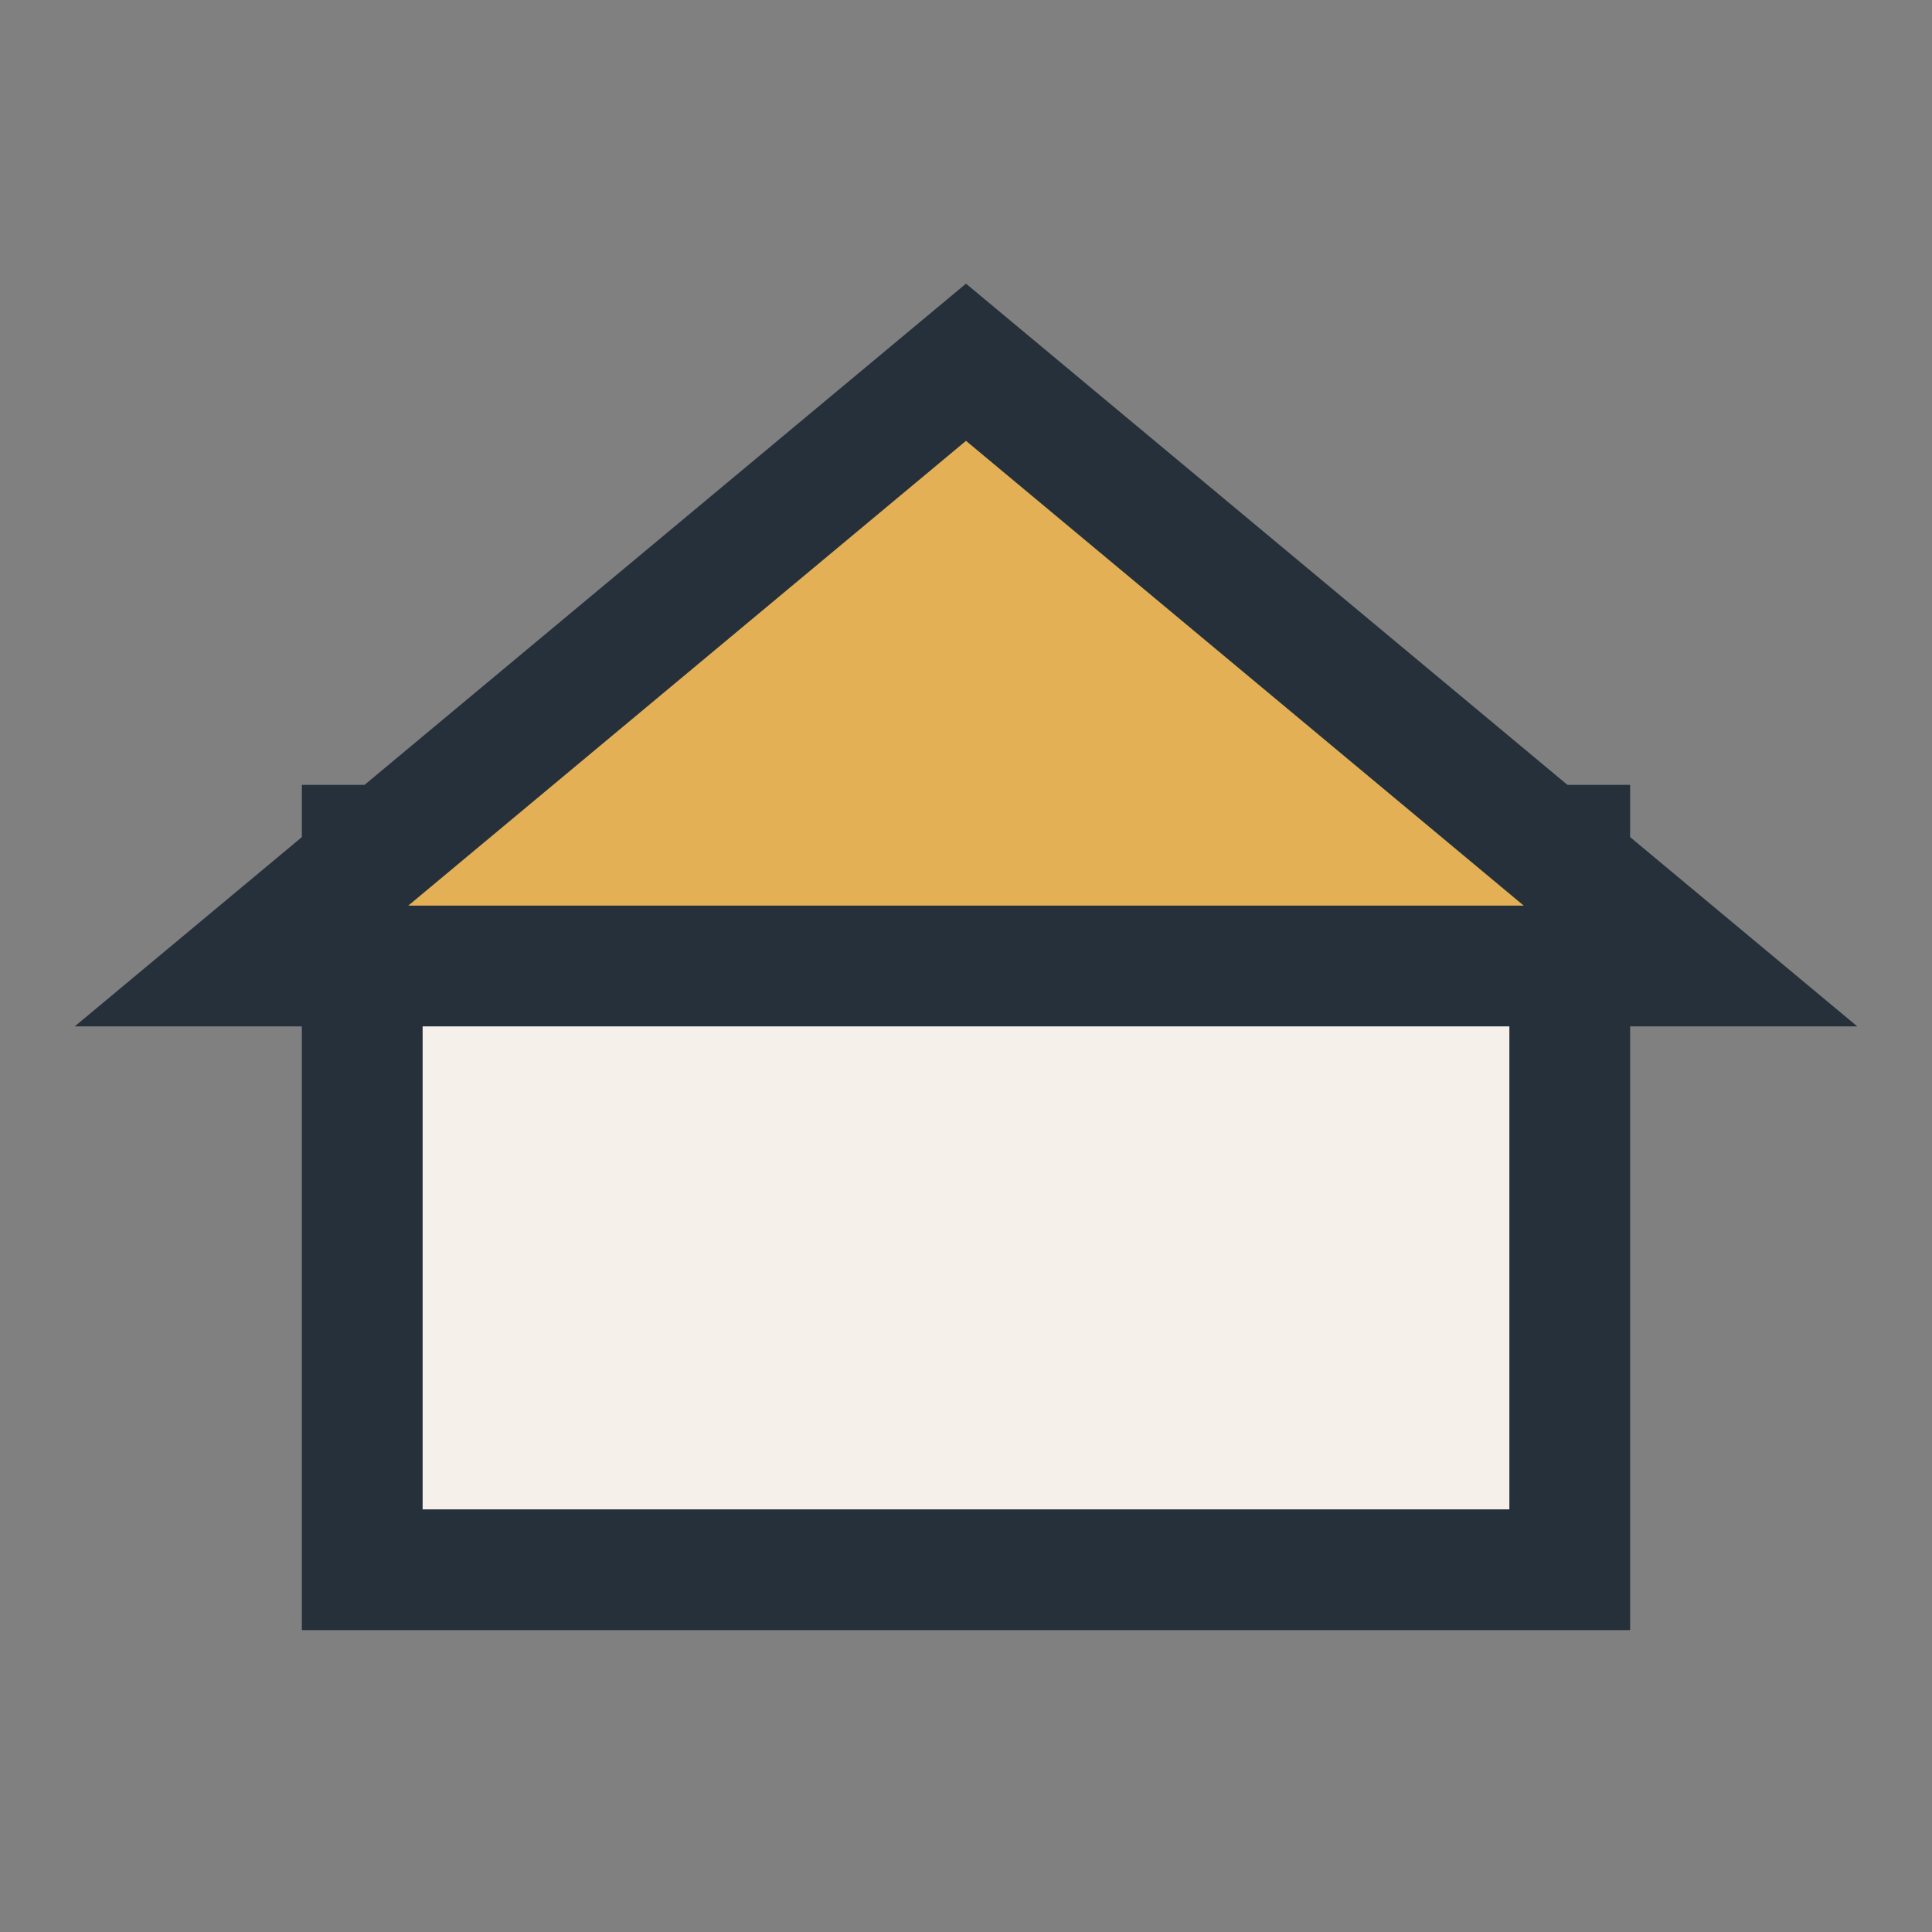 <?xml version="1.0" encoding="UTF-8"?>
<svg xmlns="http://www.w3.org/2000/svg" width="32" height="32" viewBox="0 0 32 32"><rect x="0" y="0" width="32" height="32" fill="#808080" stroke="none"/><rect x="6" y="14" width="20" height="12" fill="#F5F0E9" stroke="#25303A" stroke-width="2"/><polygon points="4,16 16,6 28,16" fill="#E3B056" stroke="#25303A" stroke-width="2"/></svg>
